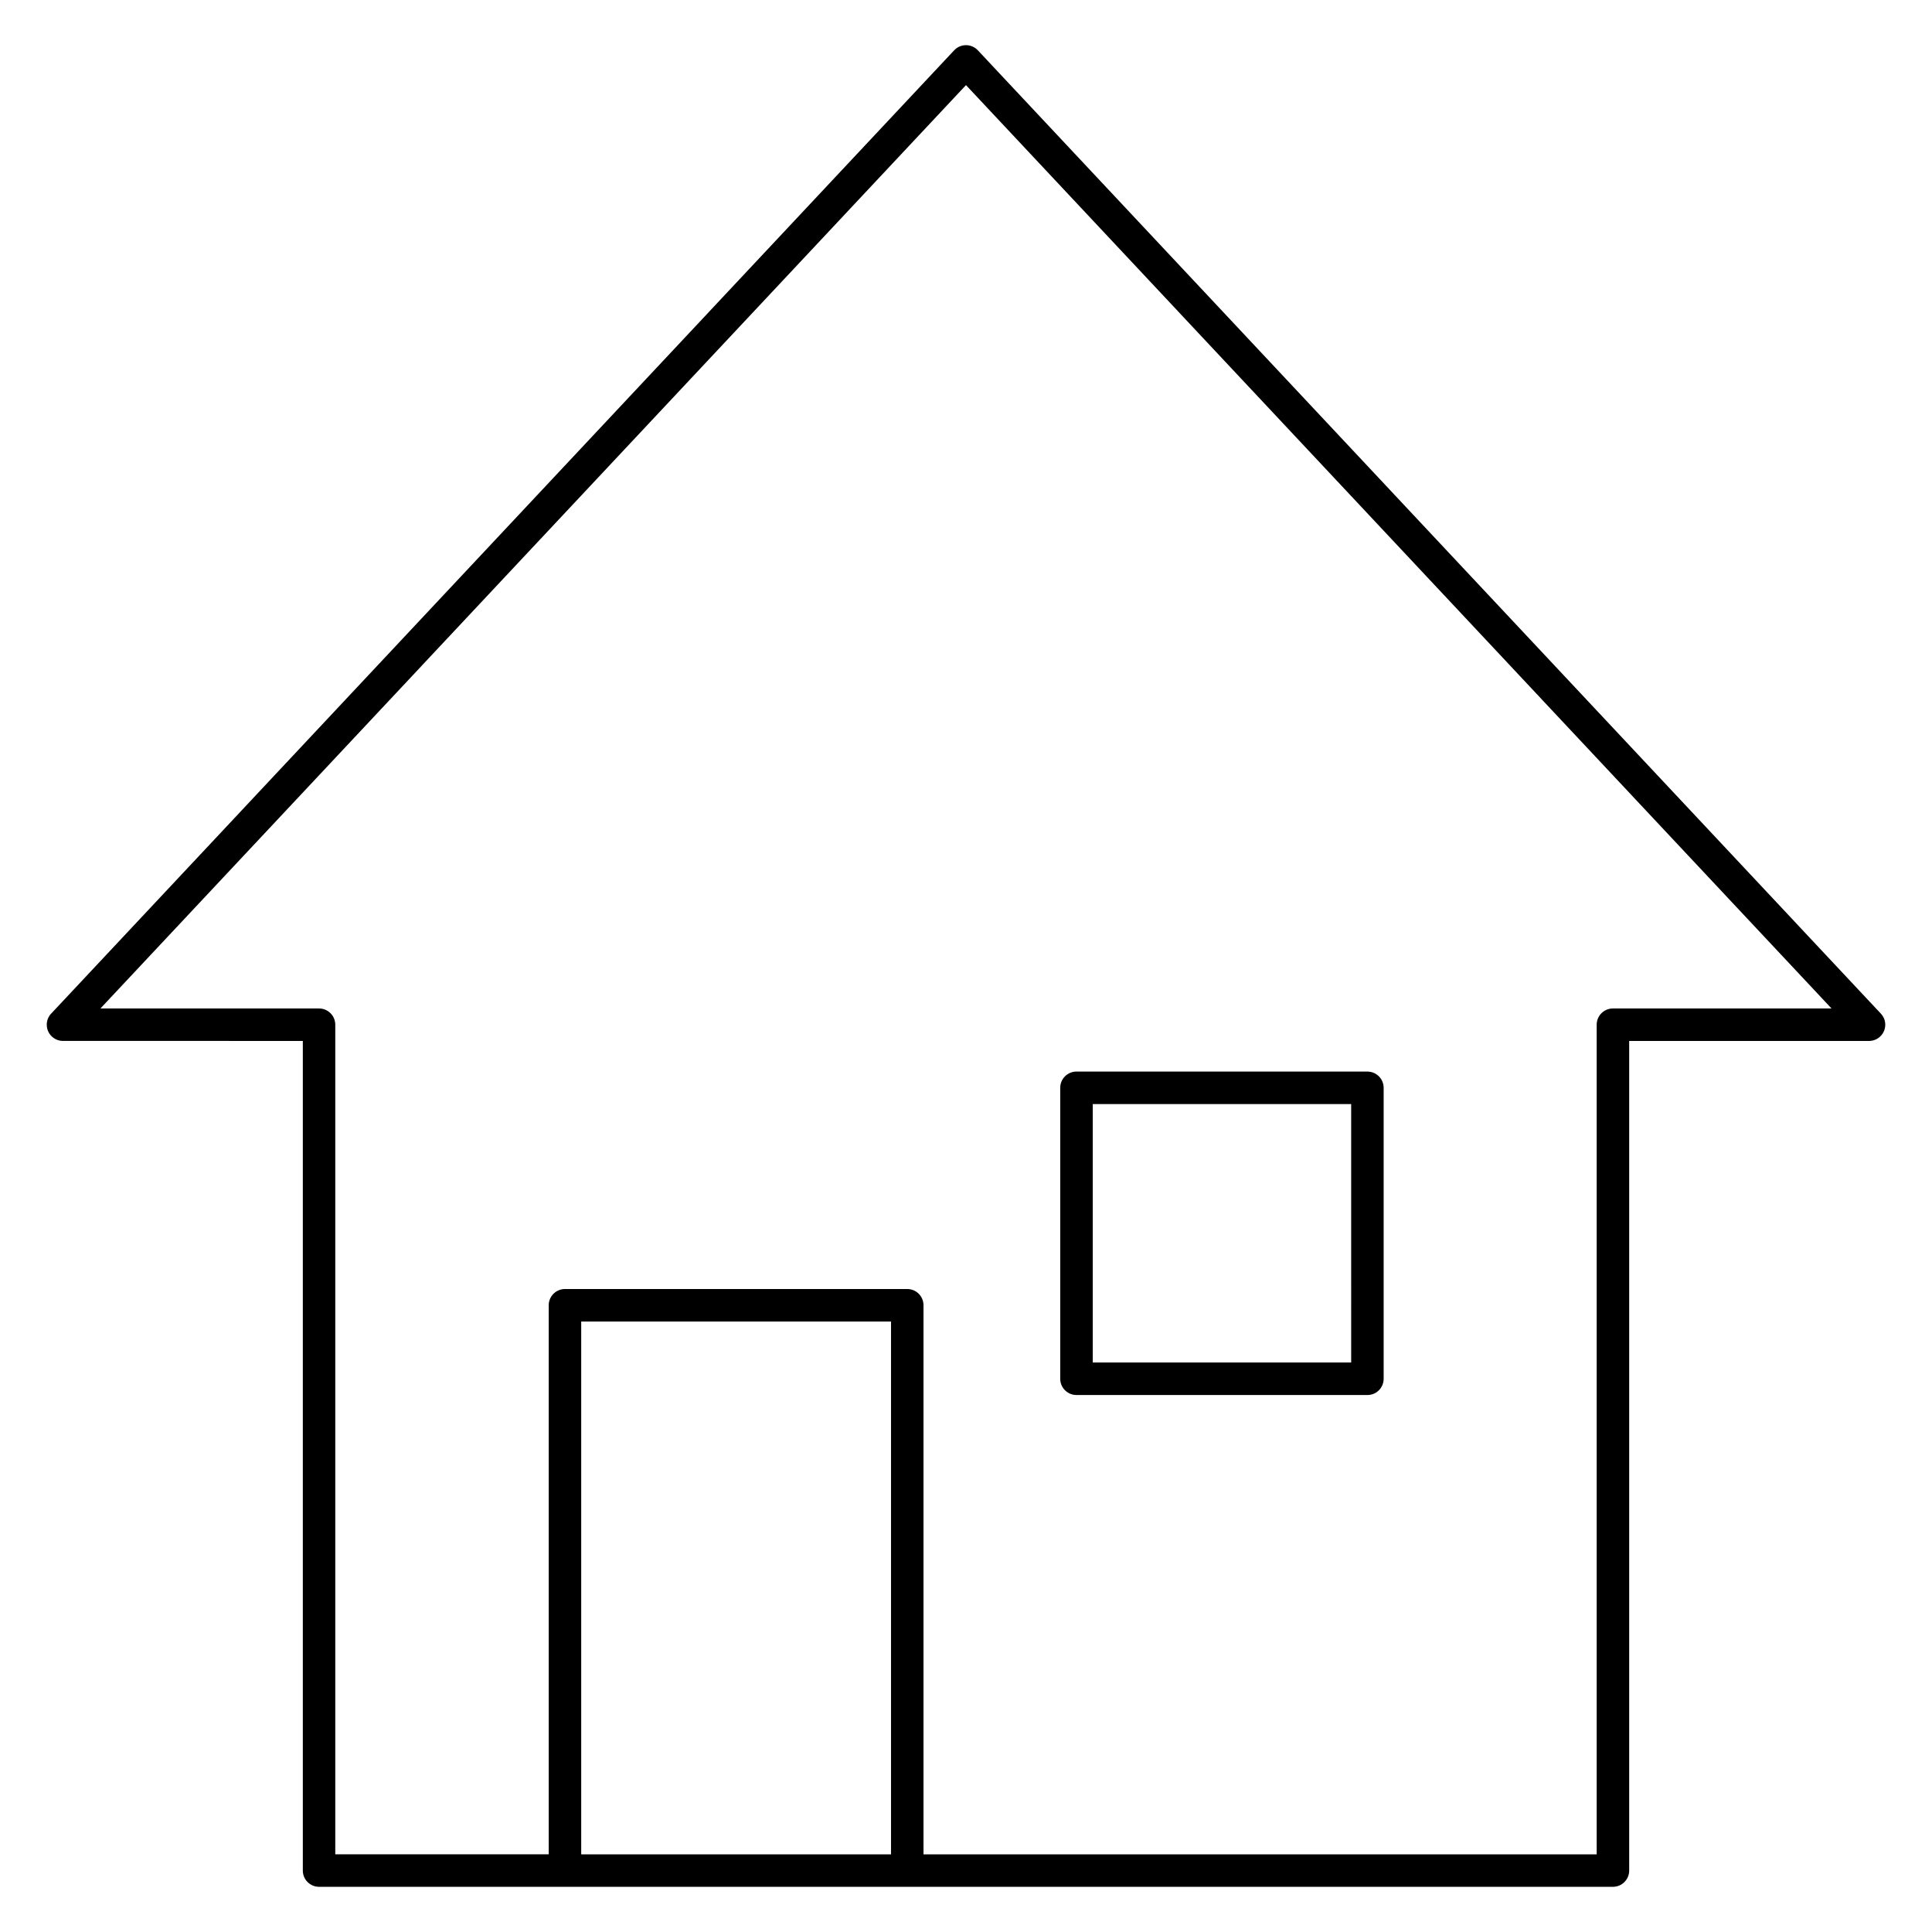 <?xml version="1.0" encoding="UTF-8"?>
<!-- Uploaded to: ICON Repo, www.svgrepo.com, Generator: ICON Repo Mixer Tools -->
<svg fill="#000000" width="800px" height="800px" version="1.1" viewBox="144 144 512 512" xmlns="http://www.w3.org/2000/svg">
 <path d="m575.75 419.87v219.85c0 2.379-1.93 4.305-4.305 4.305h-342.89c-2.379 0-4.305-1.93-4.305-4.305v-219.86l-63.555-0.004c-2.379 0-4.305-1.93-4.305-4.305 0-1.227 0.52-2.328 1.332-3.109l239.15-255.12c1.625-1.73 4.344-1.809 6.074-0.18l0.188 0.18 0.082 0.09 239.23 255.21c1.625 1.73 1.543 4.445-0.191 6.074-0.828 0.781-1.891 1.168-2.945 1.168zm-8.613 215.55v-219.86c0-2.379 1.93-4.305 4.305-4.305h57.934l-112.86-120.39-116.52-124.31-229.38 244.7h57.93c2.379 0 4.305 1.93 4.305 4.305v219.85h56.566v-145.5c0-2.379 1.93-4.305 4.305-4.305h90.711c2.379 0 4.305 1.93 4.305 4.305v145.51zm-269.11 0h82.102v-141.2h-82.102zm131.25-207.44h77.102c2.379 0 4.305 1.93 4.305 4.305v77.105c0 2.379-1.93 4.305-4.305 4.305h-77.102c-2.379 0-4.305-1.93-4.305-4.305v-77.109c0-2.379 1.93-4.305 4.305-4.305zm72.797 8.613-68.488-0.004v68.492h68.492z" fill-rule="evenodd"/>
</svg>